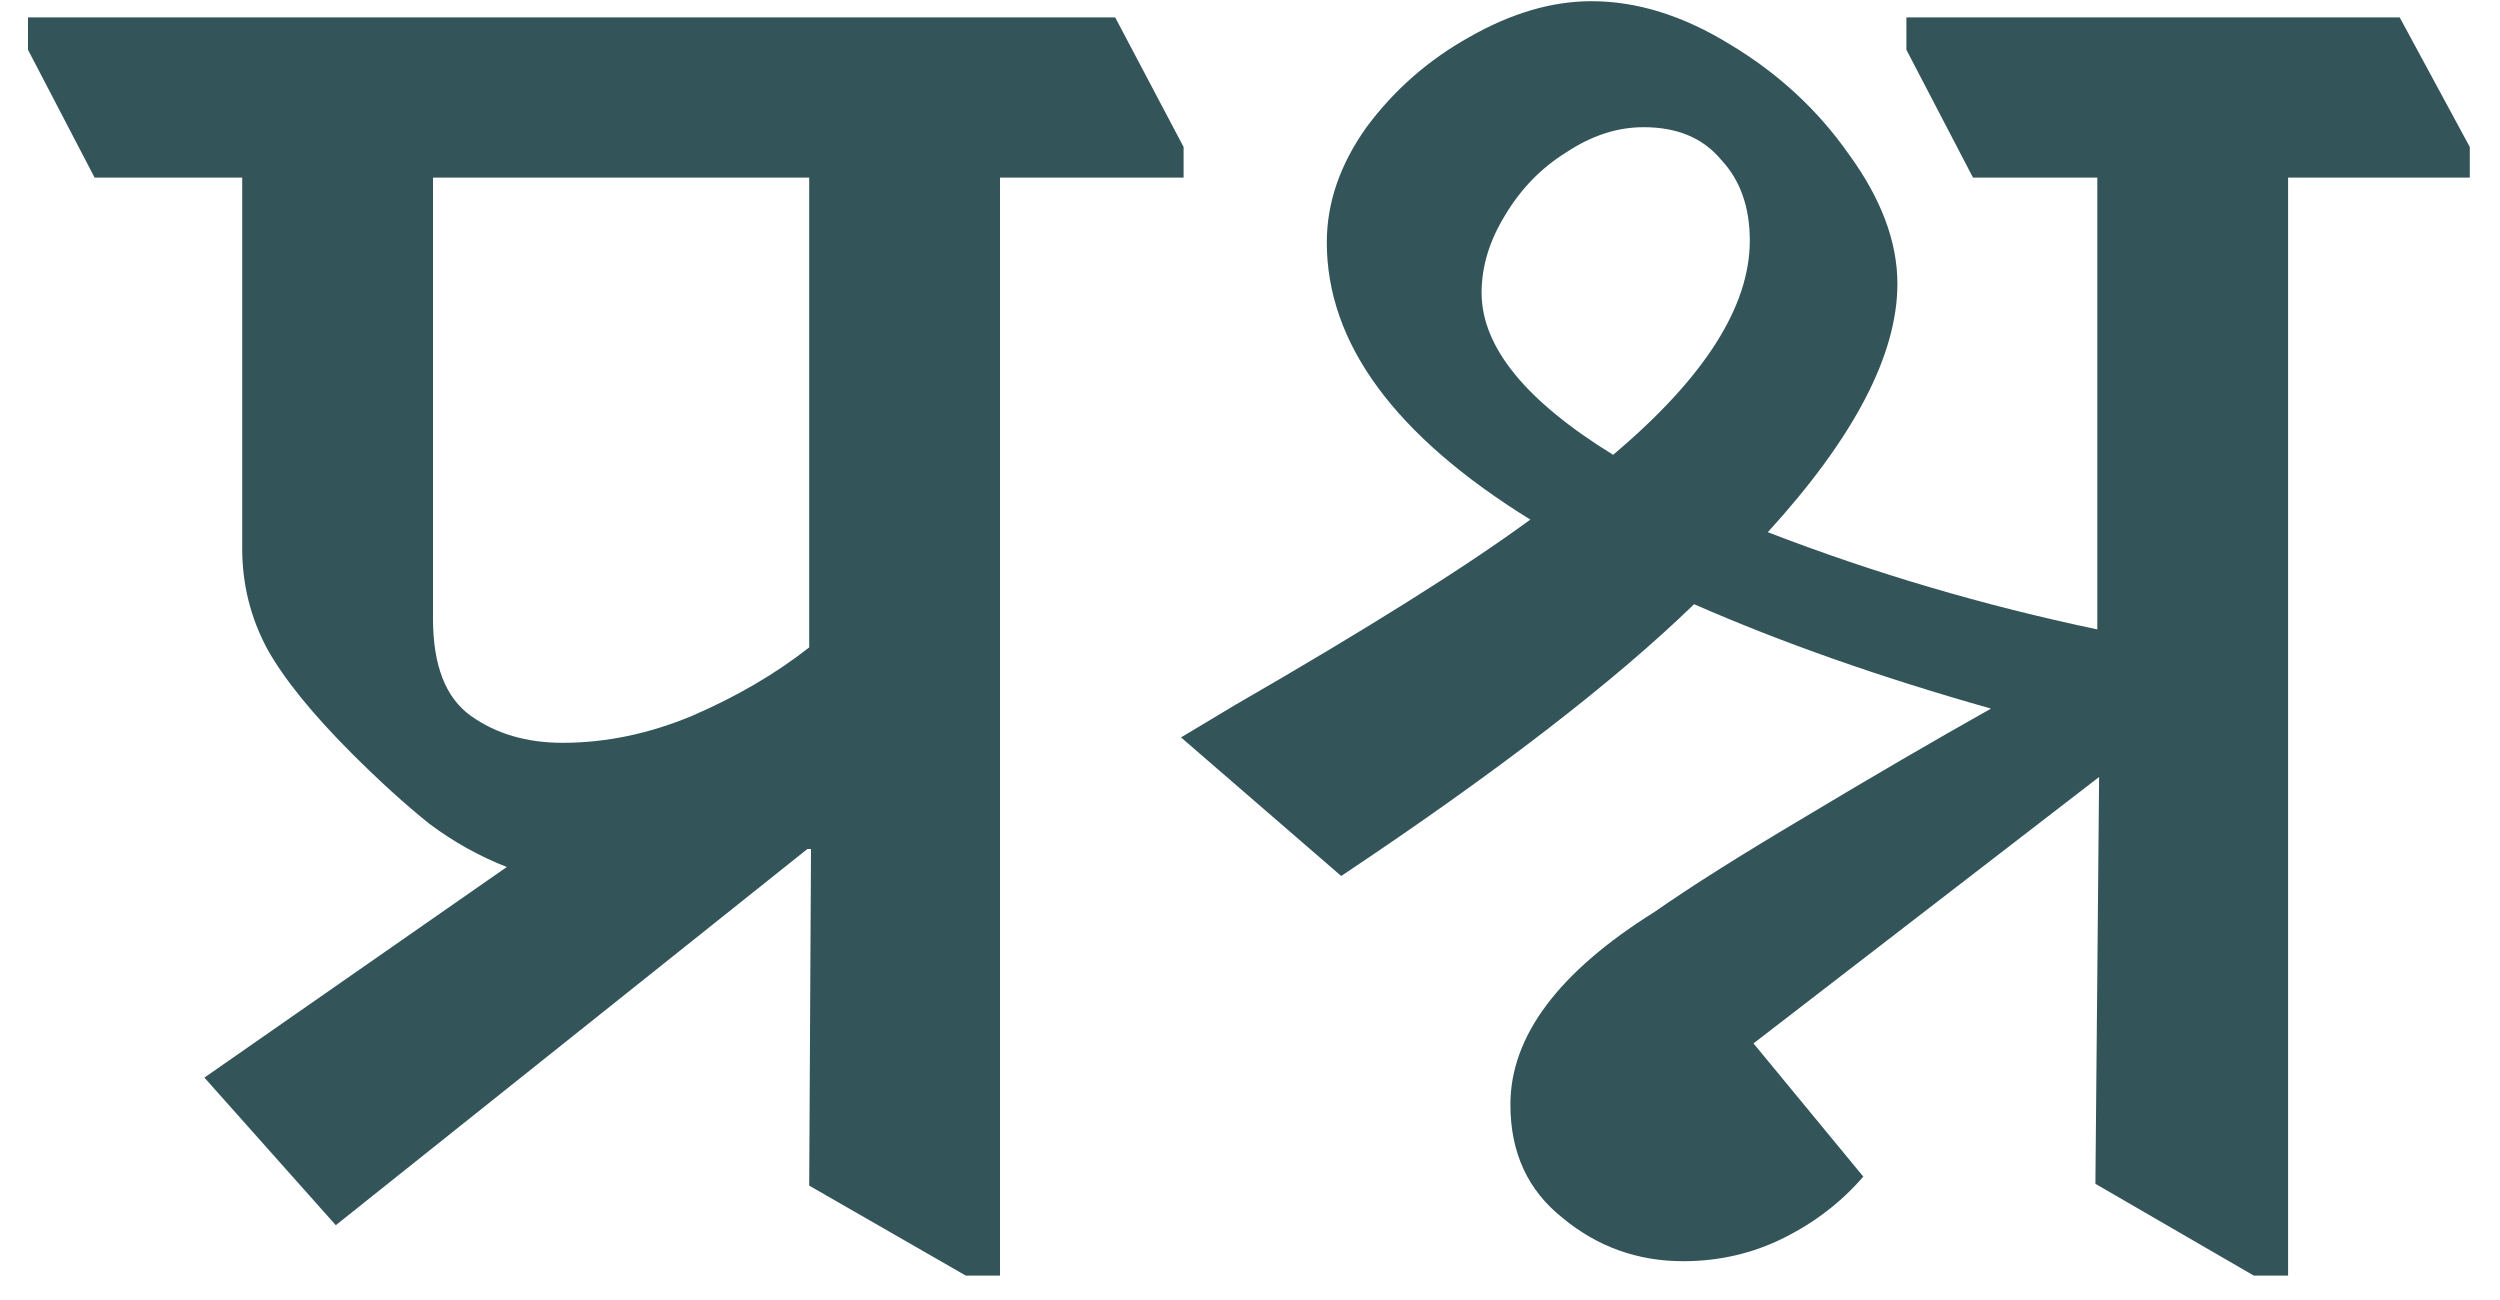 <?xml version="1.0" encoding="UTF-8"?> <svg xmlns="http://www.w3.org/2000/svg" width="25" height="13" viewBox="0 0 25 13" fill="none"> <path d="M11.836 1.47V1.776H10V12.756H9.658L8.092 11.856L8.11 8.49H8.074L3.358 12.252L2.044 10.776L5.068 8.67C4.792 8.562 4.534 8.418 4.294 8.238C4.054 8.046 3.796 7.812 3.52 7.536C3.124 7.14 2.842 6.792 2.674 6.492C2.506 6.18 2.422 5.844 2.422 5.484V1.776H0.946L0.28 0.498V0.174H11.152L11.836 1.47ZM4.33 1.776V6.186C4.33 6.654 4.456 6.978 4.708 7.158C4.96 7.338 5.266 7.428 5.626 7.428C6.058 7.428 6.49 7.338 6.922 7.158C7.366 6.966 7.756 6.738 8.092 6.474V1.776H4.33ZM15.915 0.012C16.37 0.012 16.832 0.156 17.3 0.444C17.78 0.732 18.177 1.098 18.488 1.542C18.812 1.986 18.974 2.418 18.974 2.838C18.974 3.546 18.543 4.374 17.678 5.322C18.735 5.73 19.832 6.054 20.973 6.294V1.776H19.73L19.064 0.498V0.174H23.997L24.698 1.47V1.776H22.881V12.756H22.538L20.954 11.838L20.991 7.77L17.535 10.434L18.633 11.766C18.416 12.018 18.152 12.222 17.84 12.378C17.529 12.534 17.192 12.612 16.832 12.612C16.377 12.612 15.975 12.468 15.627 12.18C15.278 11.904 15.104 11.526 15.104 11.046C15.104 10.362 15.585 9.72 16.544 9.12C16.904 8.868 17.409 8.55 18.056 8.166C18.716 7.77 19.334 7.41 19.91 7.086C18.806 6.774 17.817 6.426 16.941 6.042C16.137 6.822 14.96 7.728 13.412 8.76L11.81 7.374L12.351 7.05C13.682 6.282 14.666 5.664 15.303 5.196C13.947 4.356 13.268 3.432 13.268 2.424C13.268 2.028 13.4 1.644 13.665 1.272C13.941 0.9 14.283 0.6 14.691 0.372C15.111 0.132 15.518 0.012 15.915 0.012ZM16.436 1.272C16.172 1.272 15.915 1.356 15.662 1.524C15.411 1.68 15.207 1.89 15.05 2.154C14.895 2.406 14.816 2.664 14.816 2.928C14.816 3.468 15.255 4.008 16.131 4.548C17.043 3.78 17.498 3.066 17.498 2.406C17.498 2.07 17.402 1.8 17.21 1.596C17.03 1.38 16.773 1.272 16.436 1.272Z" fill="#33555A"></path> </svg> 